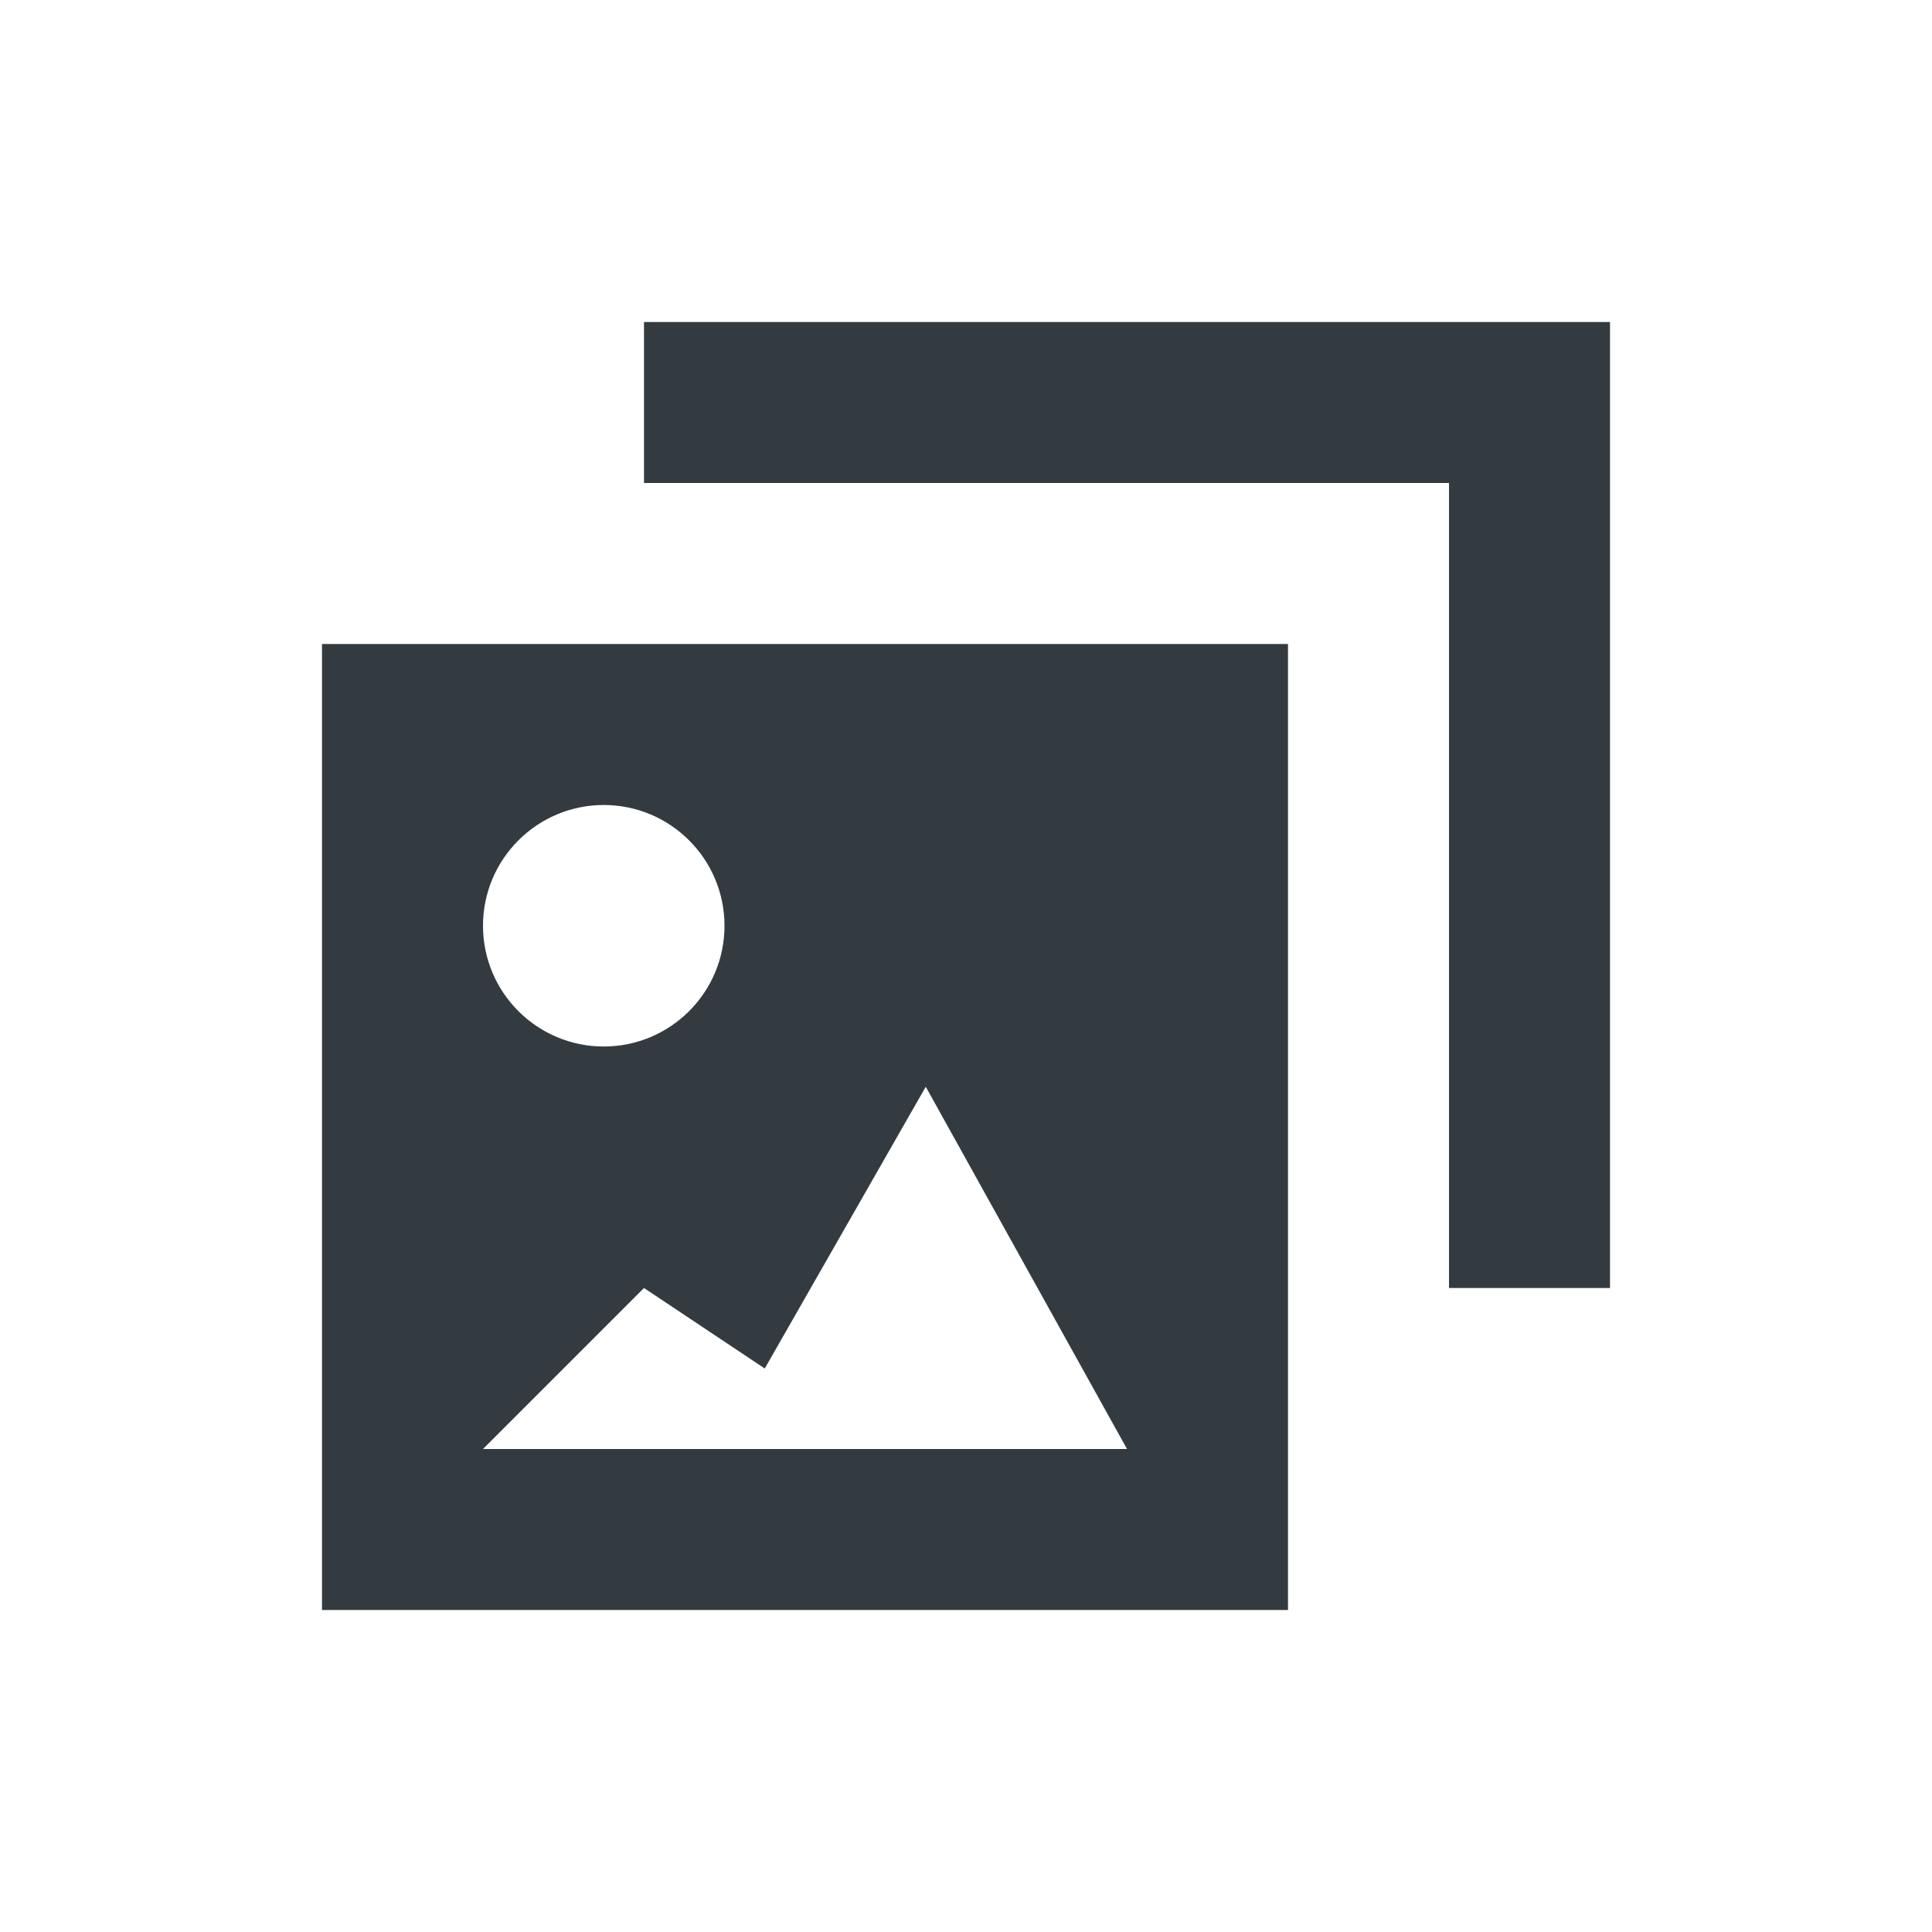 <svg viewBox="0 0 24 24" fill="none" xmlns="http://www.w3.org/2000/svg">
<path fill-rule="evenodd" clip-rule="evenodd" d="M20 4H8V6H18V16H20V4ZM4 20H16V8H4V20ZM8 16L6 18H14L11.5 13.5L9.5 17L8 16ZM9 11.5C9 12.328 8.328 13 7.5 13C6.672 13 6 12.328 6 11.5C6 10.672 6.672 10 7.5 10C8.328 10 9 10.672 9 11.5Z" fill="#343B40"/>
</svg>
